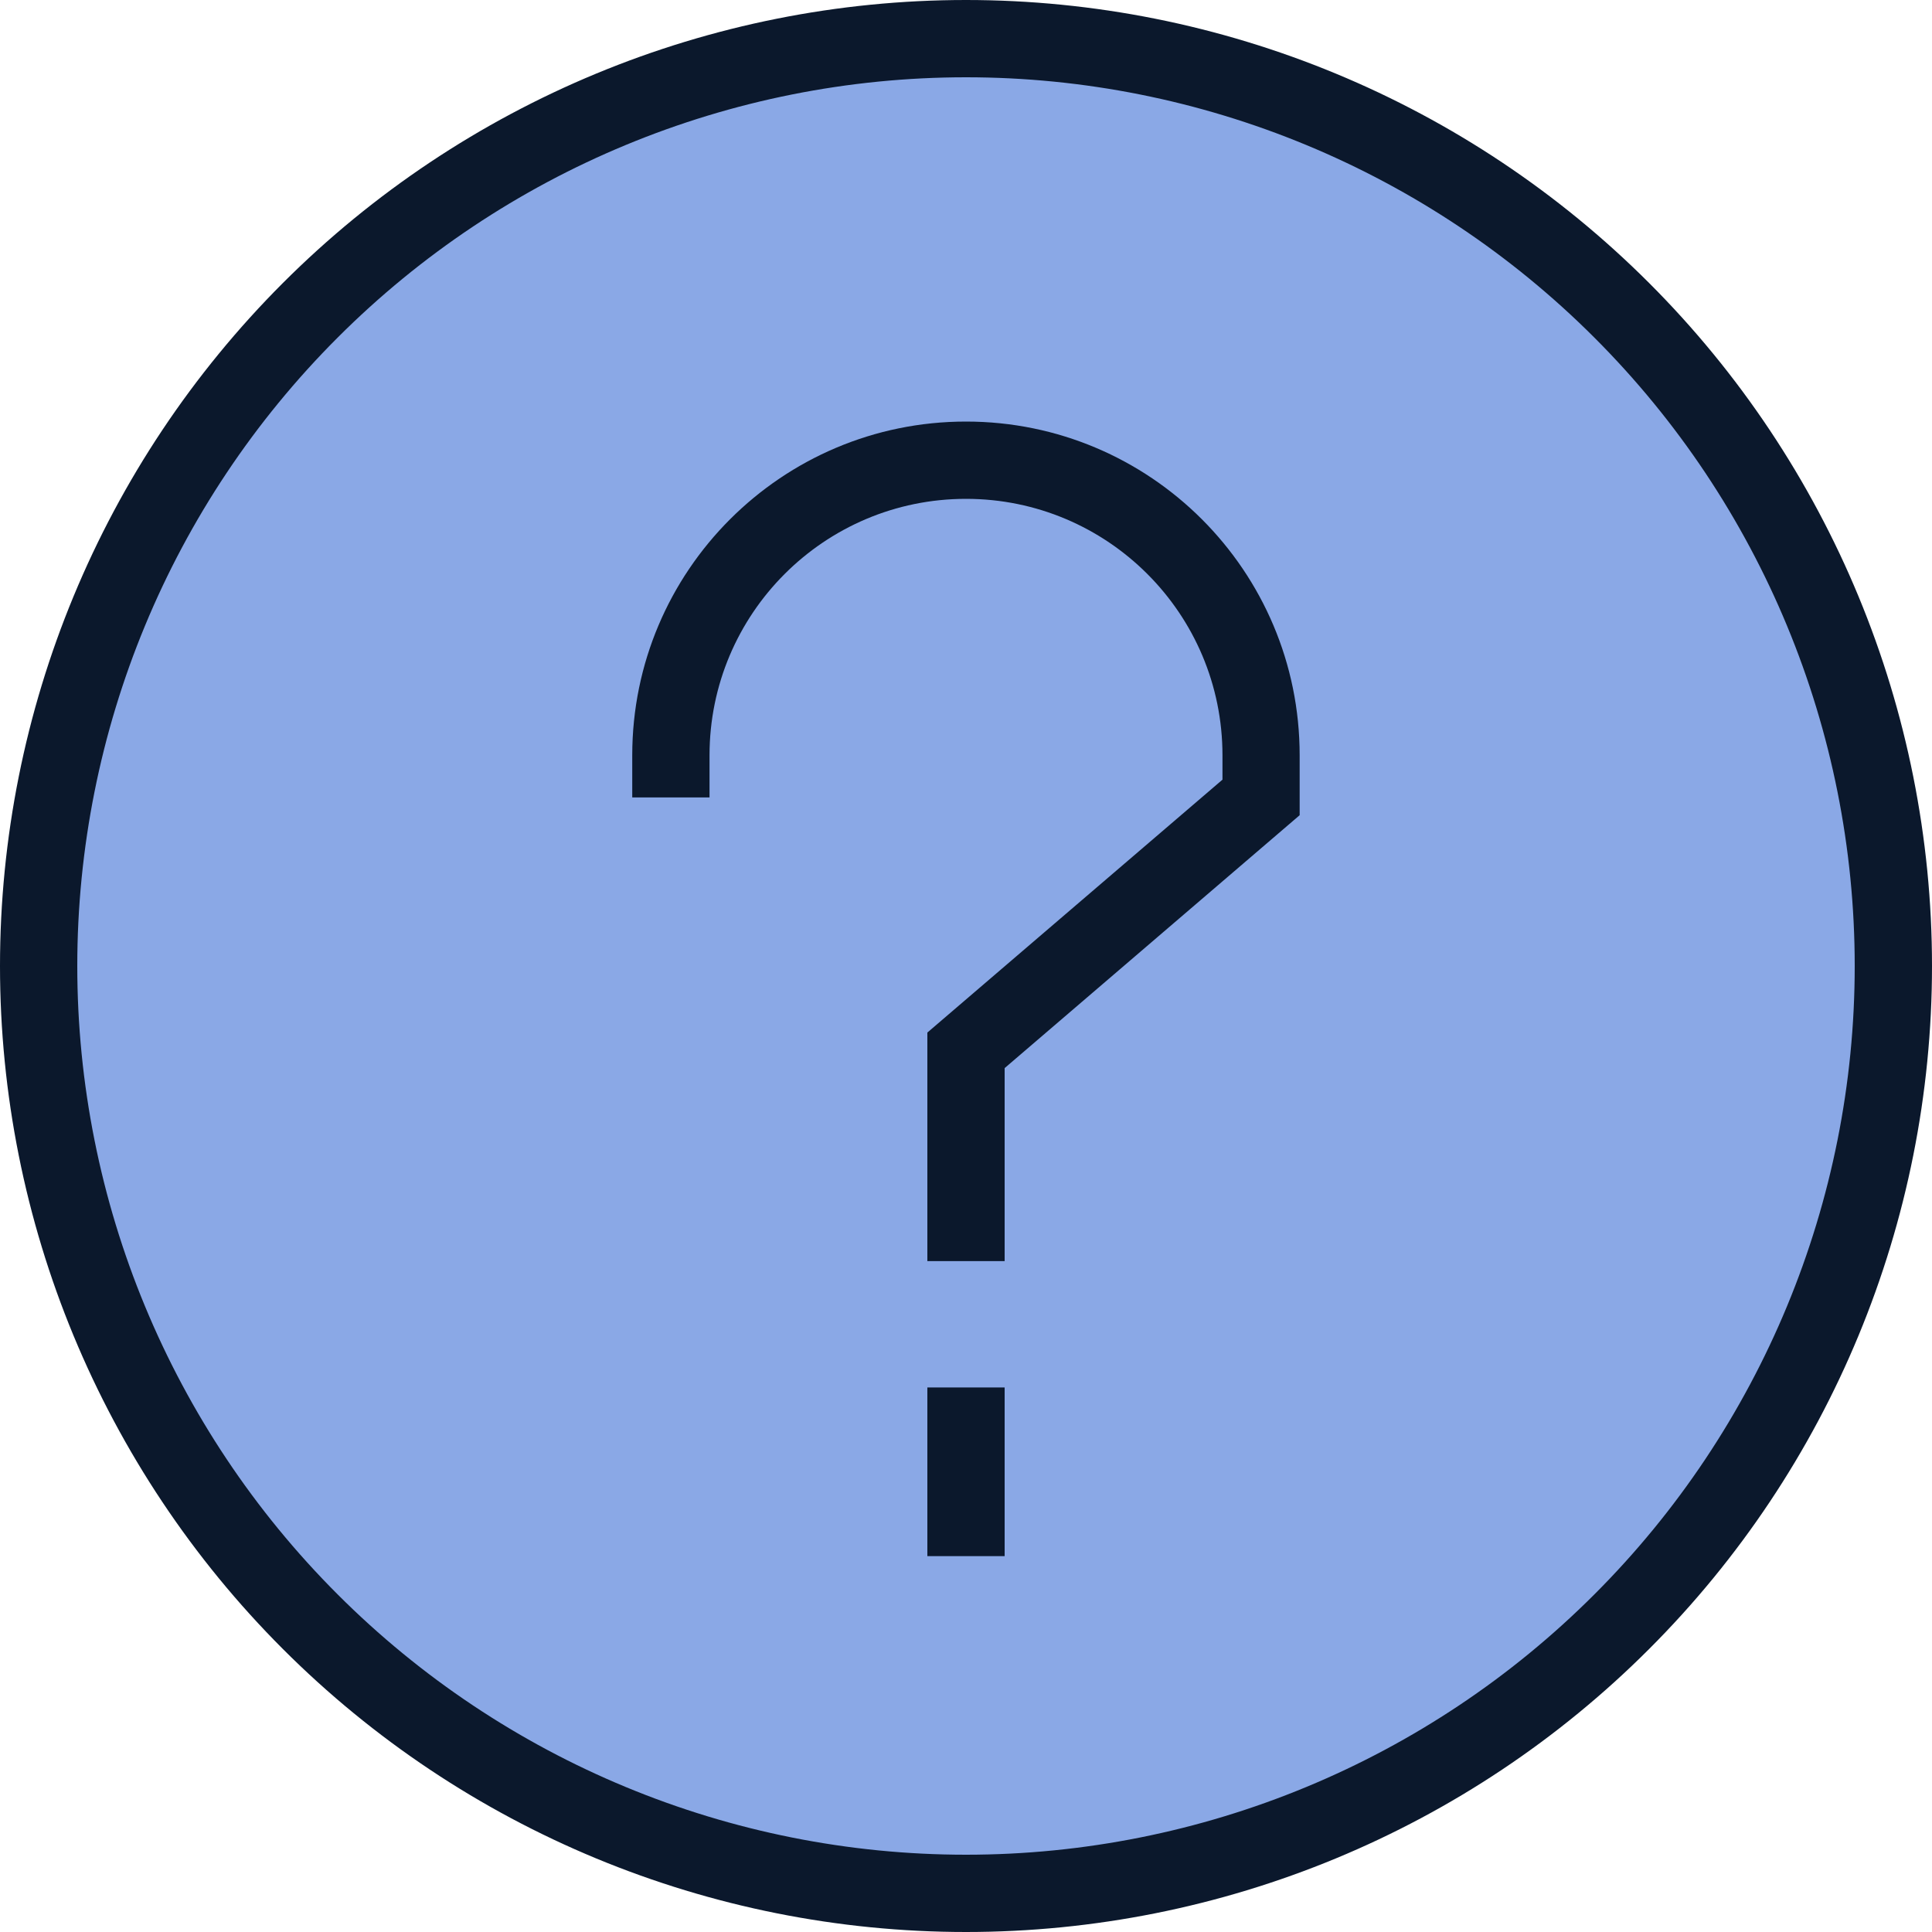 <svg width="20" height="20" viewBox="0 0 20 20" fill="none" xmlns="http://www.w3.org/2000/svg">
<path d="M0.4 10C0.4 12.546 1.411 14.988 3.212 16.789C5.012 18.589 7.454 19.6 10 19.6C12.546 19.6 14.988 18.589 16.788 16.789C18.588 14.988 19.6 12.546 19.6 10C19.6 7.454 18.588 5.013 16.788 3.212C14.988 1.412 12.546 0.4 10 0.4C7.454 0.4 5.012 1.412 3.212 3.212C1.411 5.013 0.4 7.454 0.4 10Z" fill="#8AA8E6"/>
<path fill-rule="evenodd" clip-rule="evenodd" d="M2.929 2.929C4.804 1.054 7.348 0 10 0C12.652 0 15.196 1.054 17.071 2.929C18.947 4.804 20 7.348 20 10C20 12.652 18.947 15.196 17.071 17.071C15.196 18.947 12.652 20 10 20C7.348 20 4.804 18.947 2.929 17.071C1.054 15.196 0 12.652 0 10C0 7.348 1.054 4.804 2.929 2.929ZM10 0.8C7.56 0.8 5.22 1.769 3.495 3.495C1.769 5.22 0.8 7.56 0.8 10C0.8 12.44 1.769 14.78 3.495 16.505C5.22 18.231 7.56 19.2 10 19.2C12.44 19.2 14.78 18.231 16.505 16.505C18.231 14.78 19.2 12.44 19.2 10C19.2 7.56 18.231 5.22 16.505 3.495C14.78 1.769 12.44 0.8 10 0.8Z" fill="#0B182C"/>
<path fill-rule="evenodd" clip-rule="evenodd" d="M10 5.164C8.534 5.164 7.345 6.353 7.345 7.819V8.255H6.545V7.819C6.545 5.911 8.092 4.364 10 4.364C11.908 4.364 13.454 5.911 13.454 7.819V8.439L10.4 11.057V13.055H9.6V10.689L12.655 8.071V7.819C12.655 6.353 11.466 5.164 10 5.164Z" fill="#0B182C"/>
<path fill-rule="evenodd" clip-rule="evenodd" d="M9.6 16.109V14.363H10.4V16.109H9.6Z" fill="#0B182C"/>
</svg>
